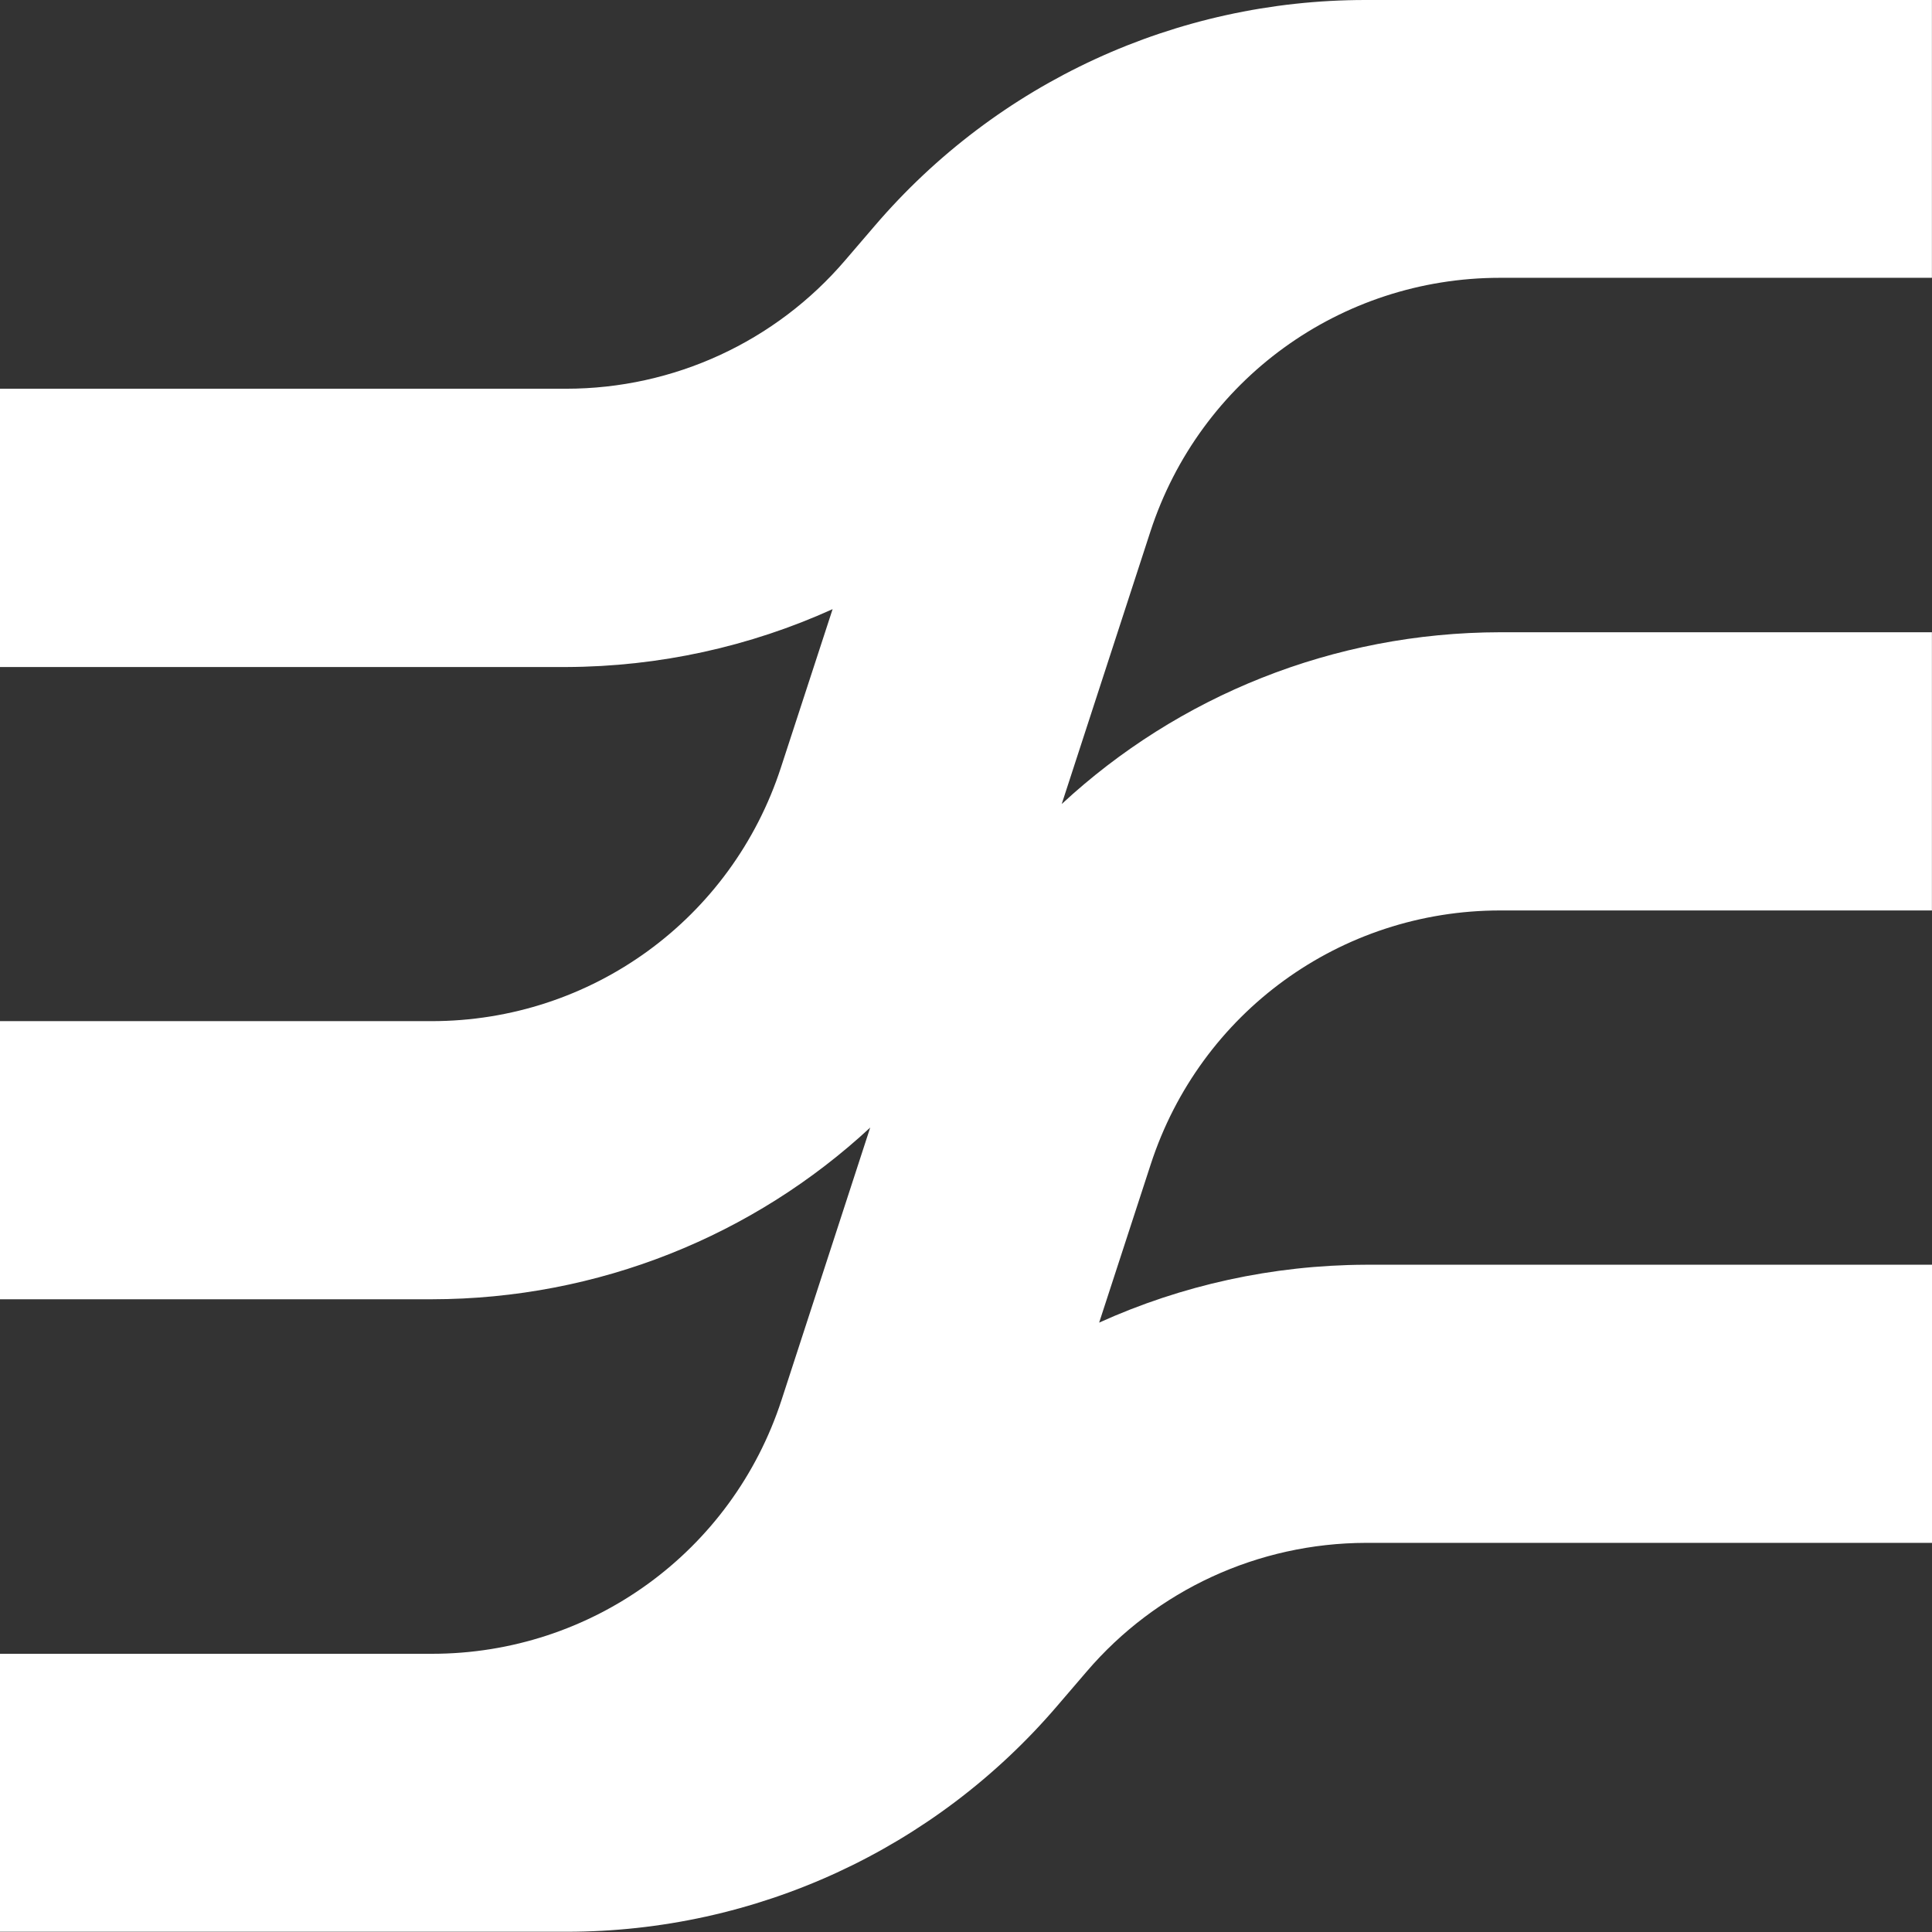 <svg width="24" height="24" viewBox="0 0 24 24" fill="none" xmlns="http://www.w3.org/2000/svg">
<rect x="0" y="0" width="24" height="24" fill="#333333" stroke="none"/>
<g clip-path="url(#clip0_724_25)">
<path d="M23.997 15.711H16.963C15.806 15.716 14.681 15.965 13.654 16.43L14.295 14.463C14.909 12.577 16.653 11.31 18.636 11.31H23.999V7.854H18.636C16.561 7.857 14.634 8.648 13.189 9.988L14.29 6.605C14.904 4.718 16.651 3.451 18.634 3.451H23.999V0H16.961C14.612 0 12.391 1.023 10.864 2.808L10.502 3.23C9.635 4.246 8.369 4.829 7.032 4.829H0V8.286H7.034C8.192 8.282 9.316 8.032 10.343 7.567L9.702 9.531C9.089 11.418 7.344 12.685 5.361 12.685H0V16.14H5.364C7.439 16.138 9.365 15.347 10.81 14.007L9.709 17.39C9.095 19.276 7.349 20.544 5.366 20.544H0V23.997H7.038C9.388 23.997 11.609 22.974 13.135 21.189L13.497 20.767C14.365 19.751 15.63 19.169 16.968 19.166H24.002V15.709L23.997 15.711Z" fill="white"/>
</g>
<defs>
<clipPath id="clip0_724_25">
<rect width="24" height="24" fill="white"/>
</clipPath>
</defs>
</svg>
